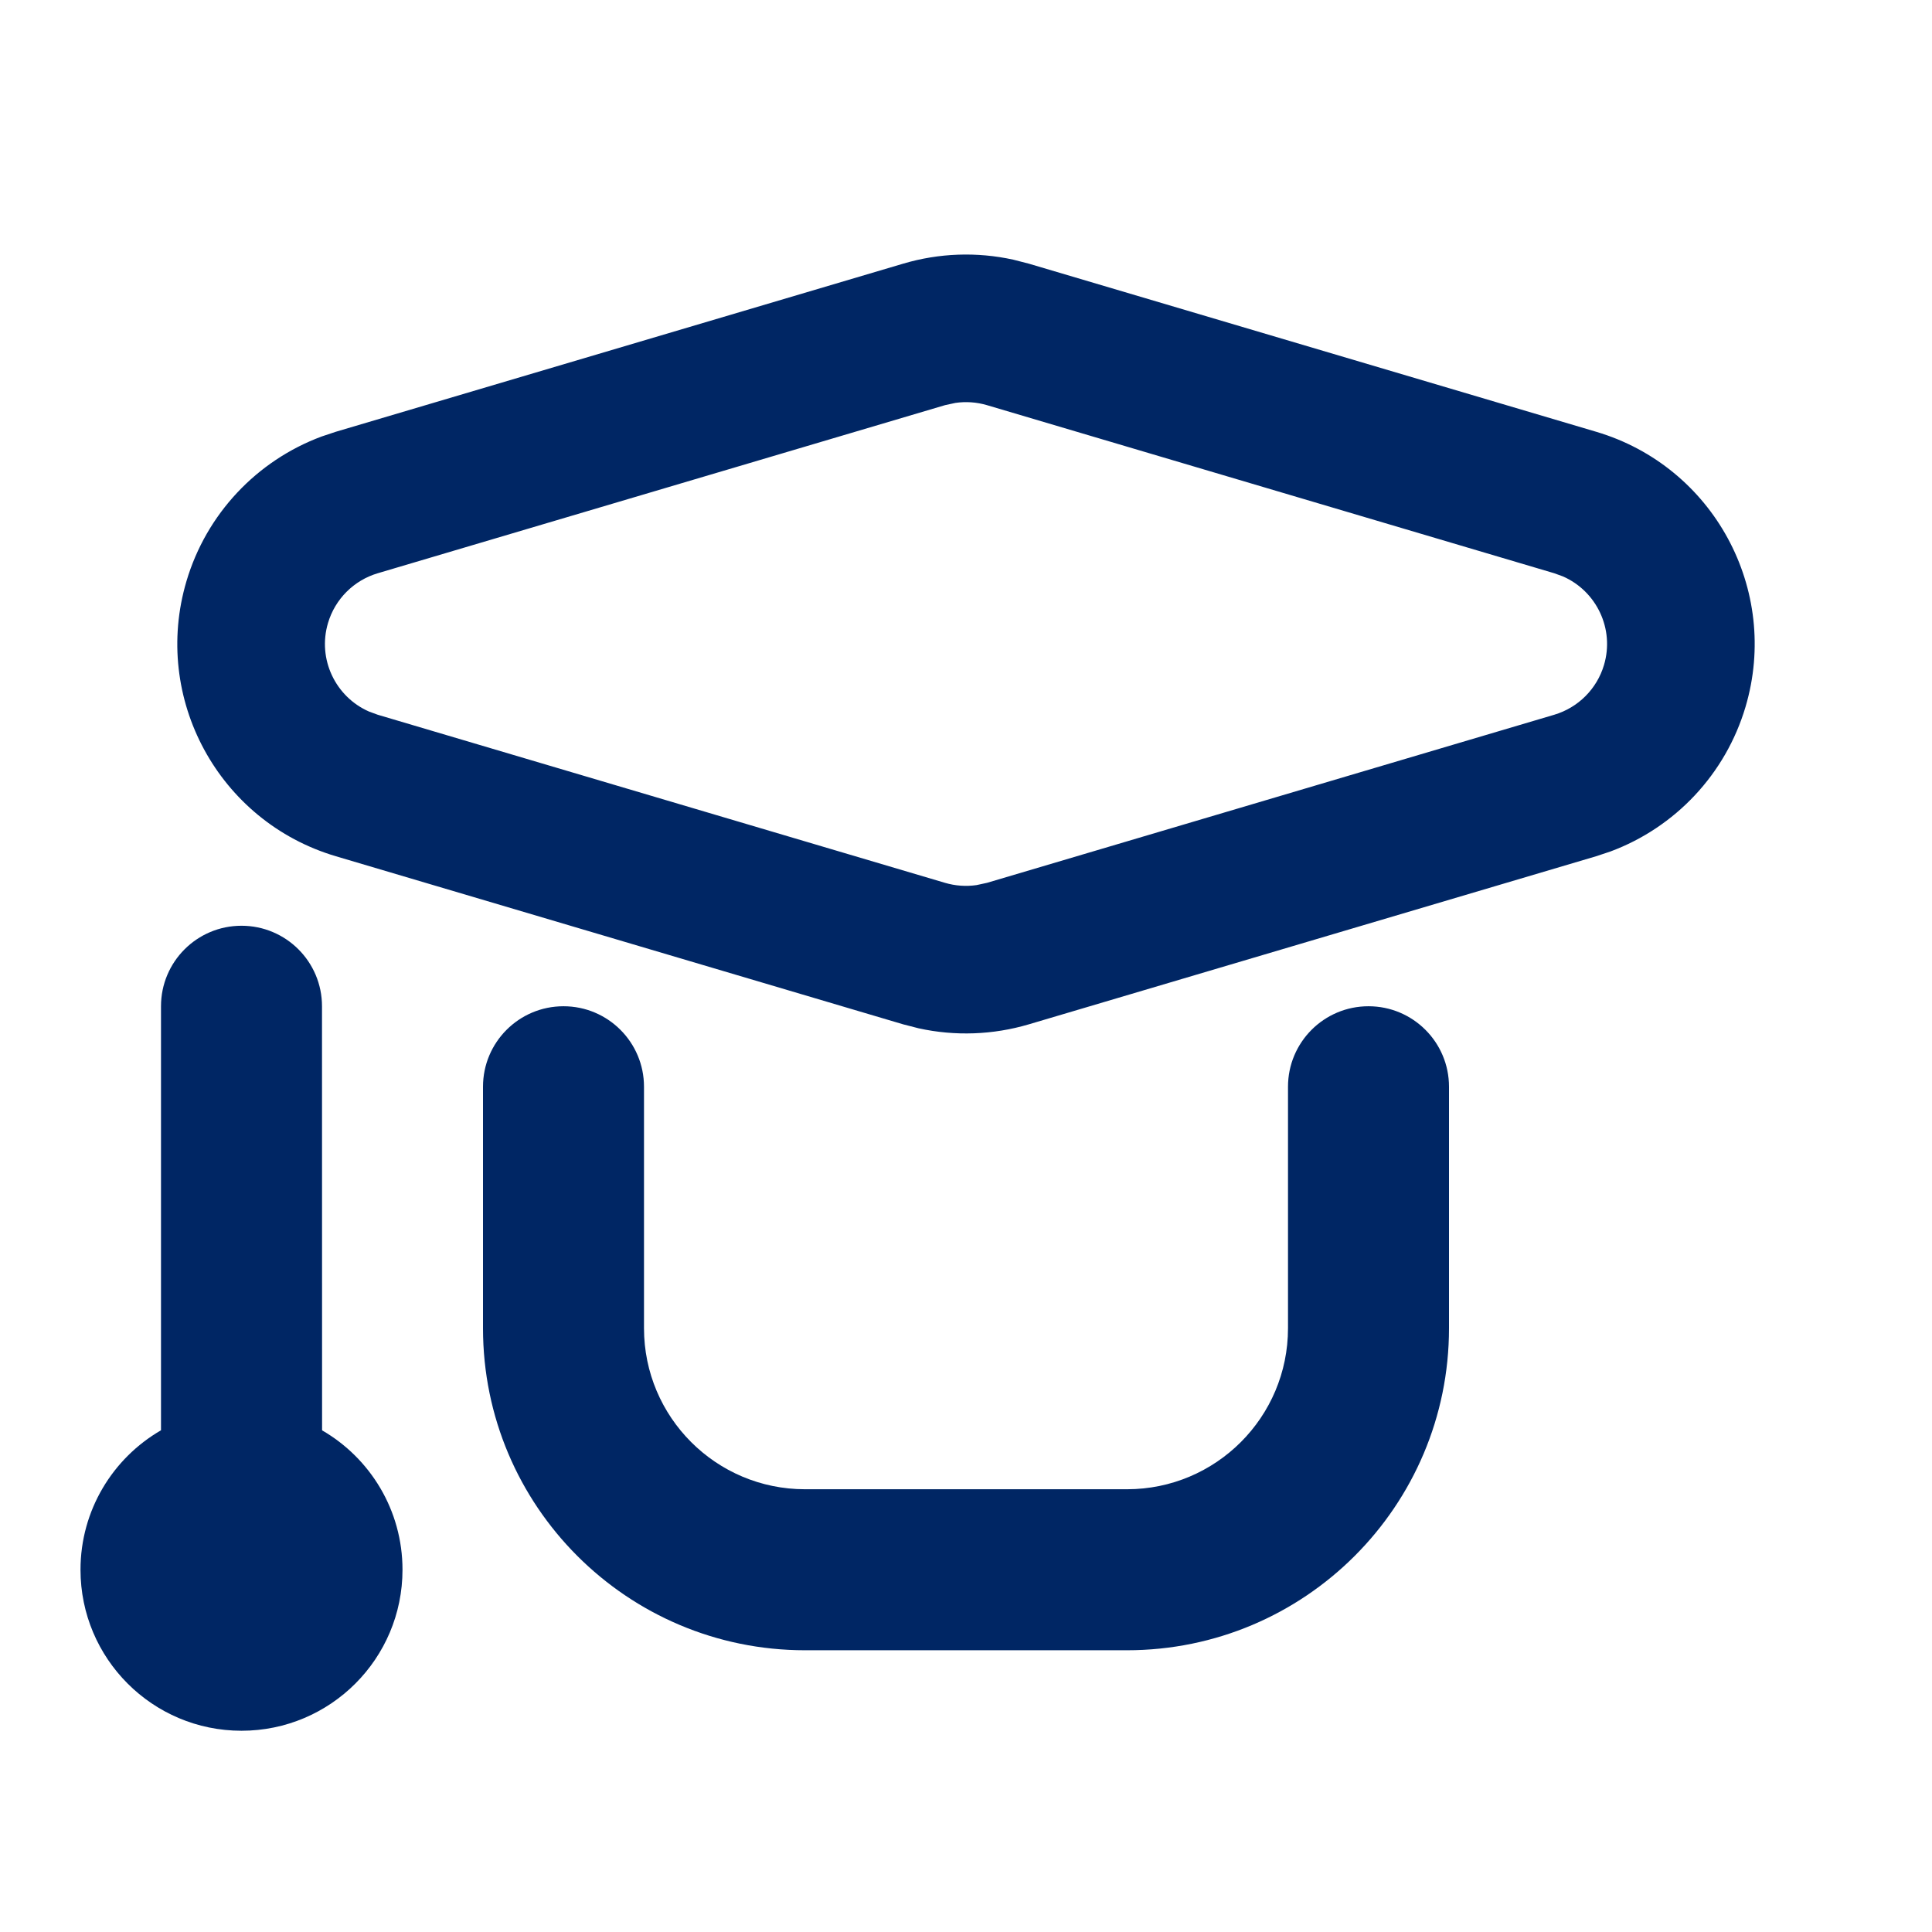 <svg width="48" height="48" viewBox="0 0 48 48" fill="none" xmlns="http://www.w3.org/2000/svg">
<path fill-rule="evenodd" clip-rule="evenodd" d="M6 23C7.105 23 8 23.895 8 25L8.002 35.536C9.197 36.228 10 37.52 10 39C10 41.209 8.209 43 6 43C3.791 43 2 41.209 2 39C2 37.52 2.804 36.227 4 35.535L4 25C4 23.895 4.895 23 6 23ZM34 25C35.105 25 36 25.895 36 27V33C36 37.418 32.418 41 28 41H20C15.582 41 12 37.418 12 33V27C12 25.895 12.895 25 14 25C15.105 25 16 25.895 16 27V33C16 35.209 17.791 37 20 37H28C30.209 37 32 35.209 32 33V27C32 25.895 32.895 25 34 25ZM22.438 6.551C23.33 6.286 24.272 6.253 25.177 6.452L25.562 6.551L39.656 10.727C42.568 11.589 44.23 14.65 43.367 17.562C42.873 19.229 41.623 20.556 40.008 21.156L39.656 21.273L25.562 25.449C24.67 25.713 23.728 25.747 22.823 25.548L22.438 25.449L8.344 21.273C5.432 20.41 3.77 17.35 4.633 14.438C5.127 12.771 6.377 11.444 7.993 10.844L8.344 10.727L22.438 6.551ZM24.521 10.066C24.266 9.991 23.999 9.972 23.738 10.01L23.479 10.066L9.386 14.242C8.791 14.418 8.325 14.884 8.149 15.479C7.883 16.375 8.335 17.314 9.17 17.679L9.386 17.758L23.479 21.934C23.734 22.009 24.001 22.028 24.262 21.99L24.521 21.934L38.614 17.758C39.209 17.581 39.675 17.116 39.851 16.521C40.117 15.625 39.665 14.687 38.831 14.321L38.614 14.242L24.521 10.066Z" fill="#002664"/>
</svg>
